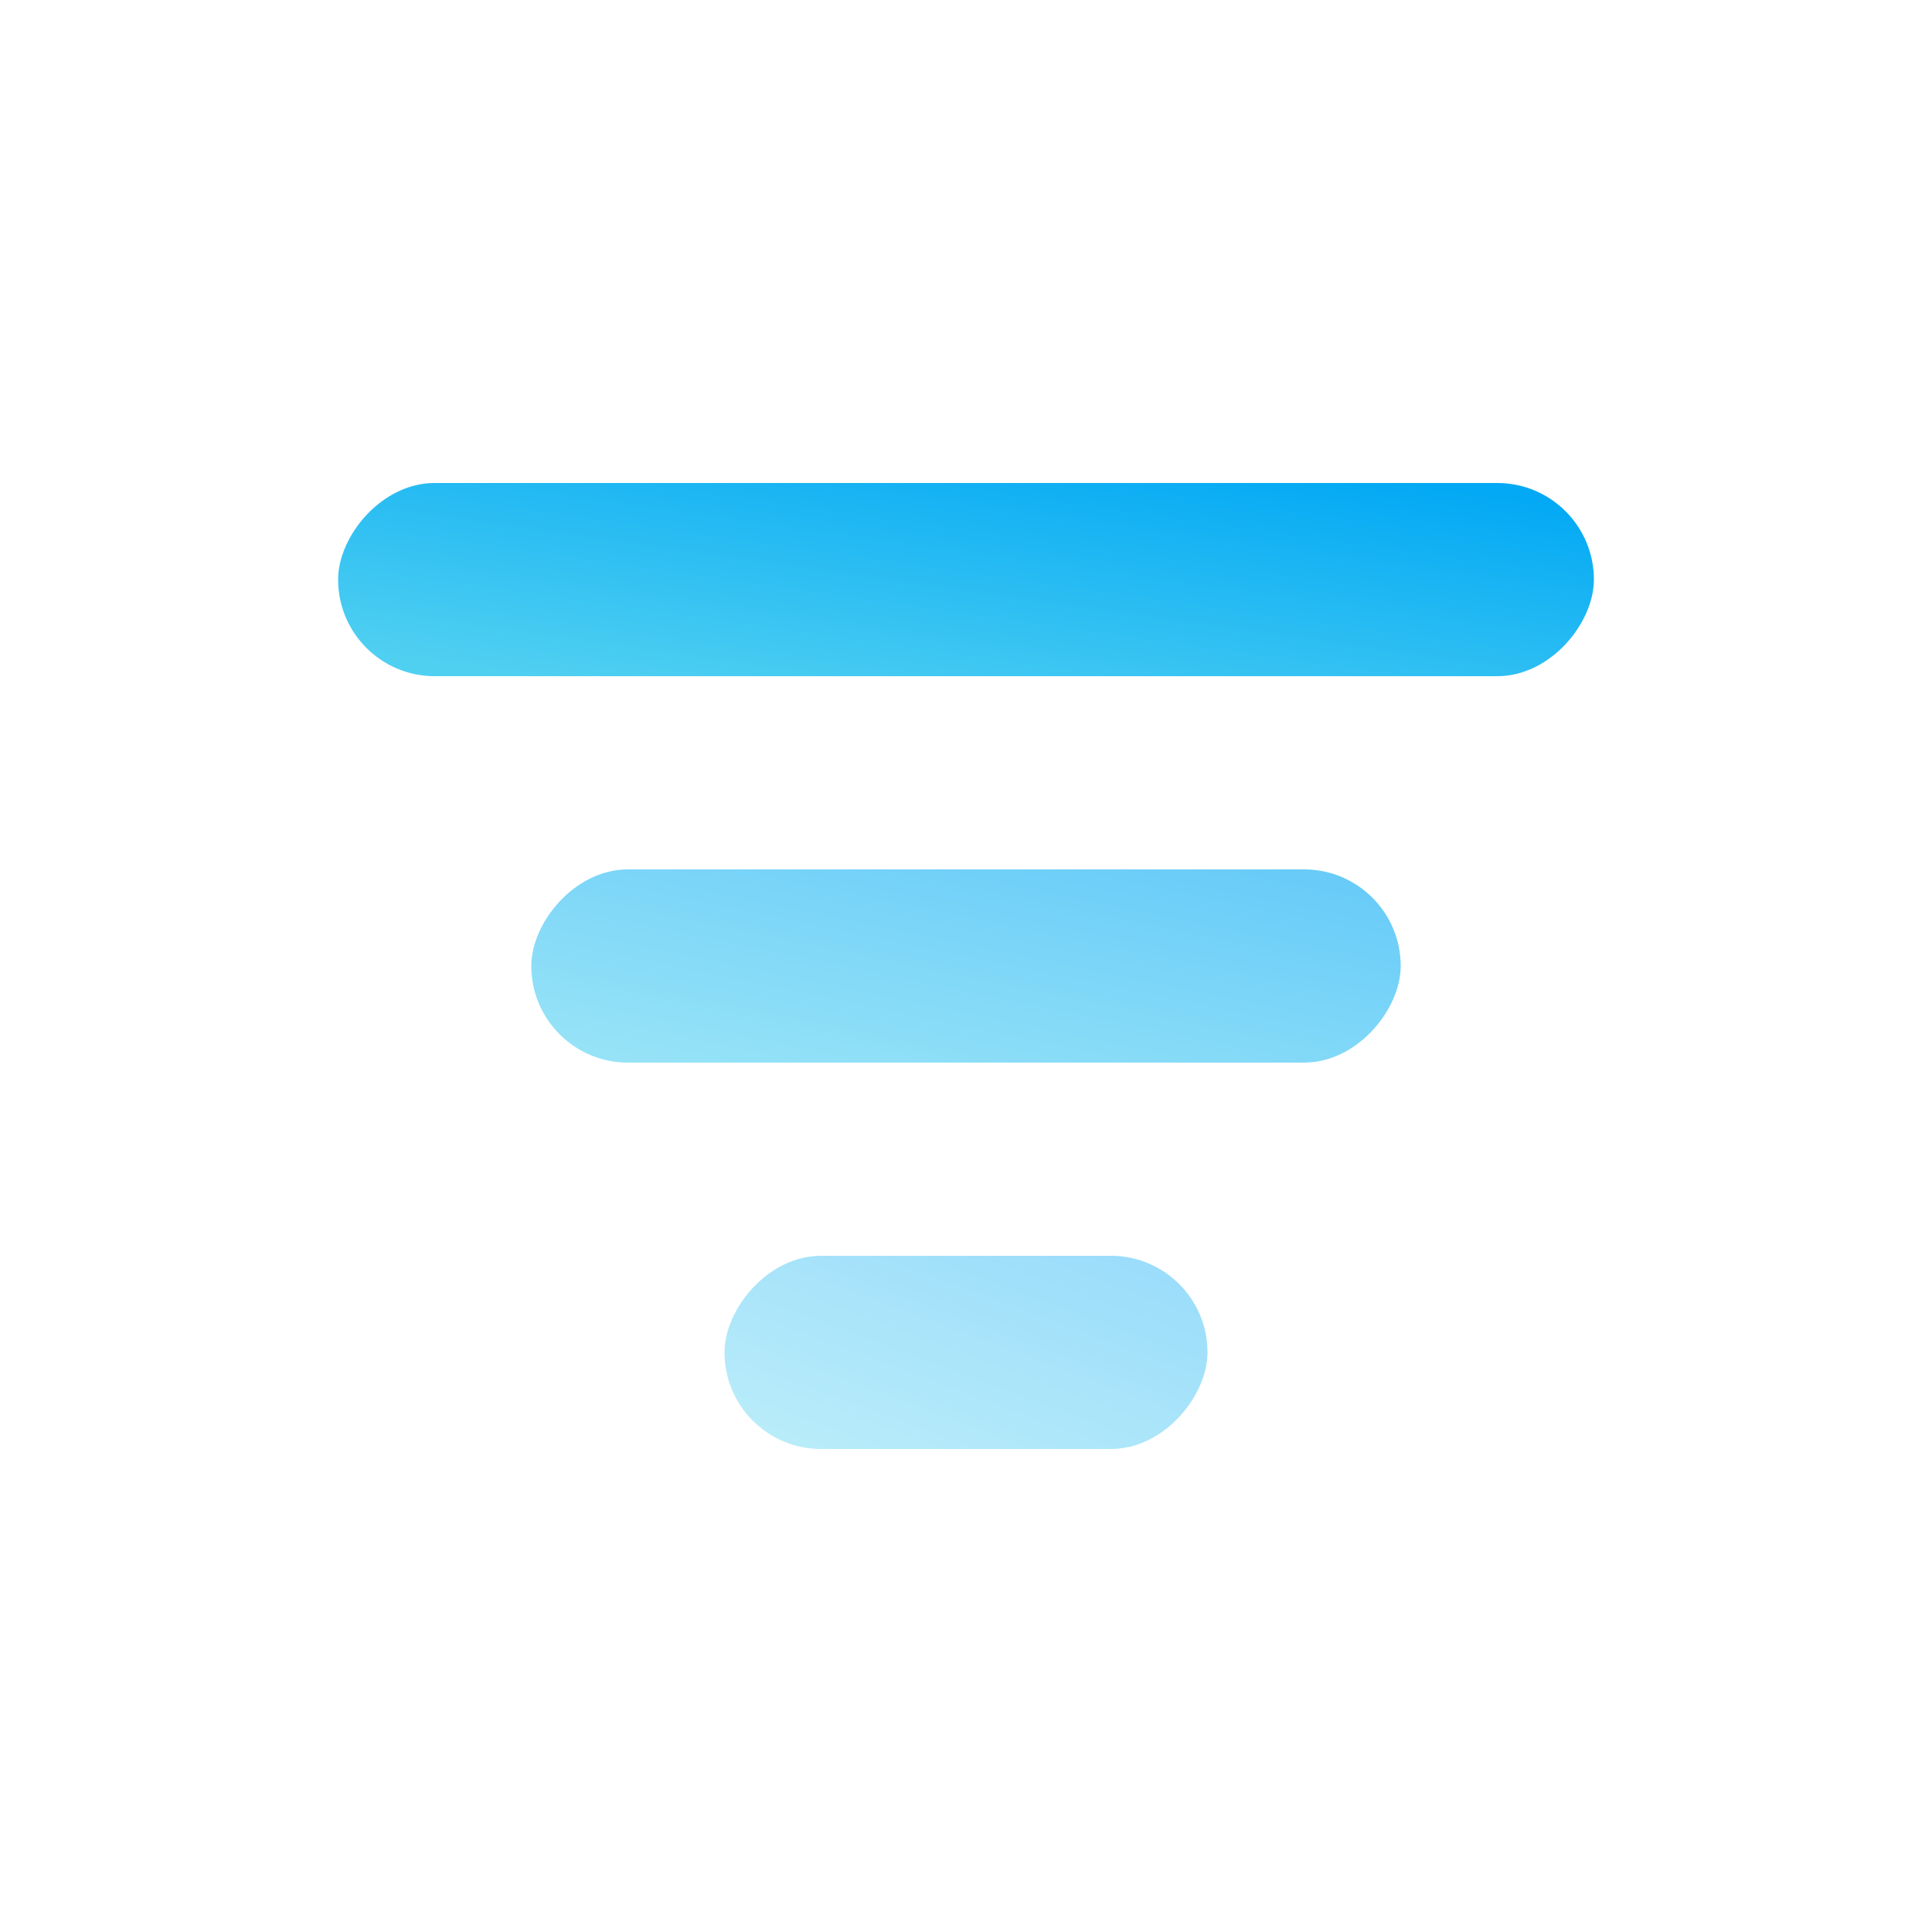 <?xml version="1.0" encoding="UTF-8"?> <svg xmlns="http://www.w3.org/2000/svg" width="80" height="80" viewBox="0 0 80 80" fill="none"><rect width="52" height="8" rx="4" transform="matrix(-1 0 0 1 66 20)" fill="url(#paint0_linear)"></rect><rect opacity="0.6" width="36" height="8" rx="4" transform="matrix(-1 0 0 1 58 36)" fill="url(#paint1_linear)"></rect><rect opacity="0.4" width="20" height="8" rx="4" transform="matrix(-1 0 0 1 50 52)" fill="url(#paint2_linear)"></rect><defs><linearGradient id="paint0_linear" x1="2.623" y1="0.676" x2="4.476" y2="13.708" gradientUnits="userSpaceOnUse"><stop stop-color="#03A9F4"></stop><stop offset="1" stop-color="#50D0F1"></stop></linearGradient><linearGradient id="paint1_linear" x1="1.816" y1="0.676" x2="4.436" y2="13.434" gradientUnits="userSpaceOnUse"><stop stop-color="#03A9F4"></stop><stop offset="1" stop-color="#50D0F1"></stop></linearGradient><linearGradient id="paint2_linear" x1="1.009" y1="0.676" x2="5.333" y2="12.373" gradientUnits="userSpaceOnUse"><stop stop-color="#03A9F4"></stop><stop offset="1" stop-color="#50D0F1"></stop></linearGradient></defs></svg> 